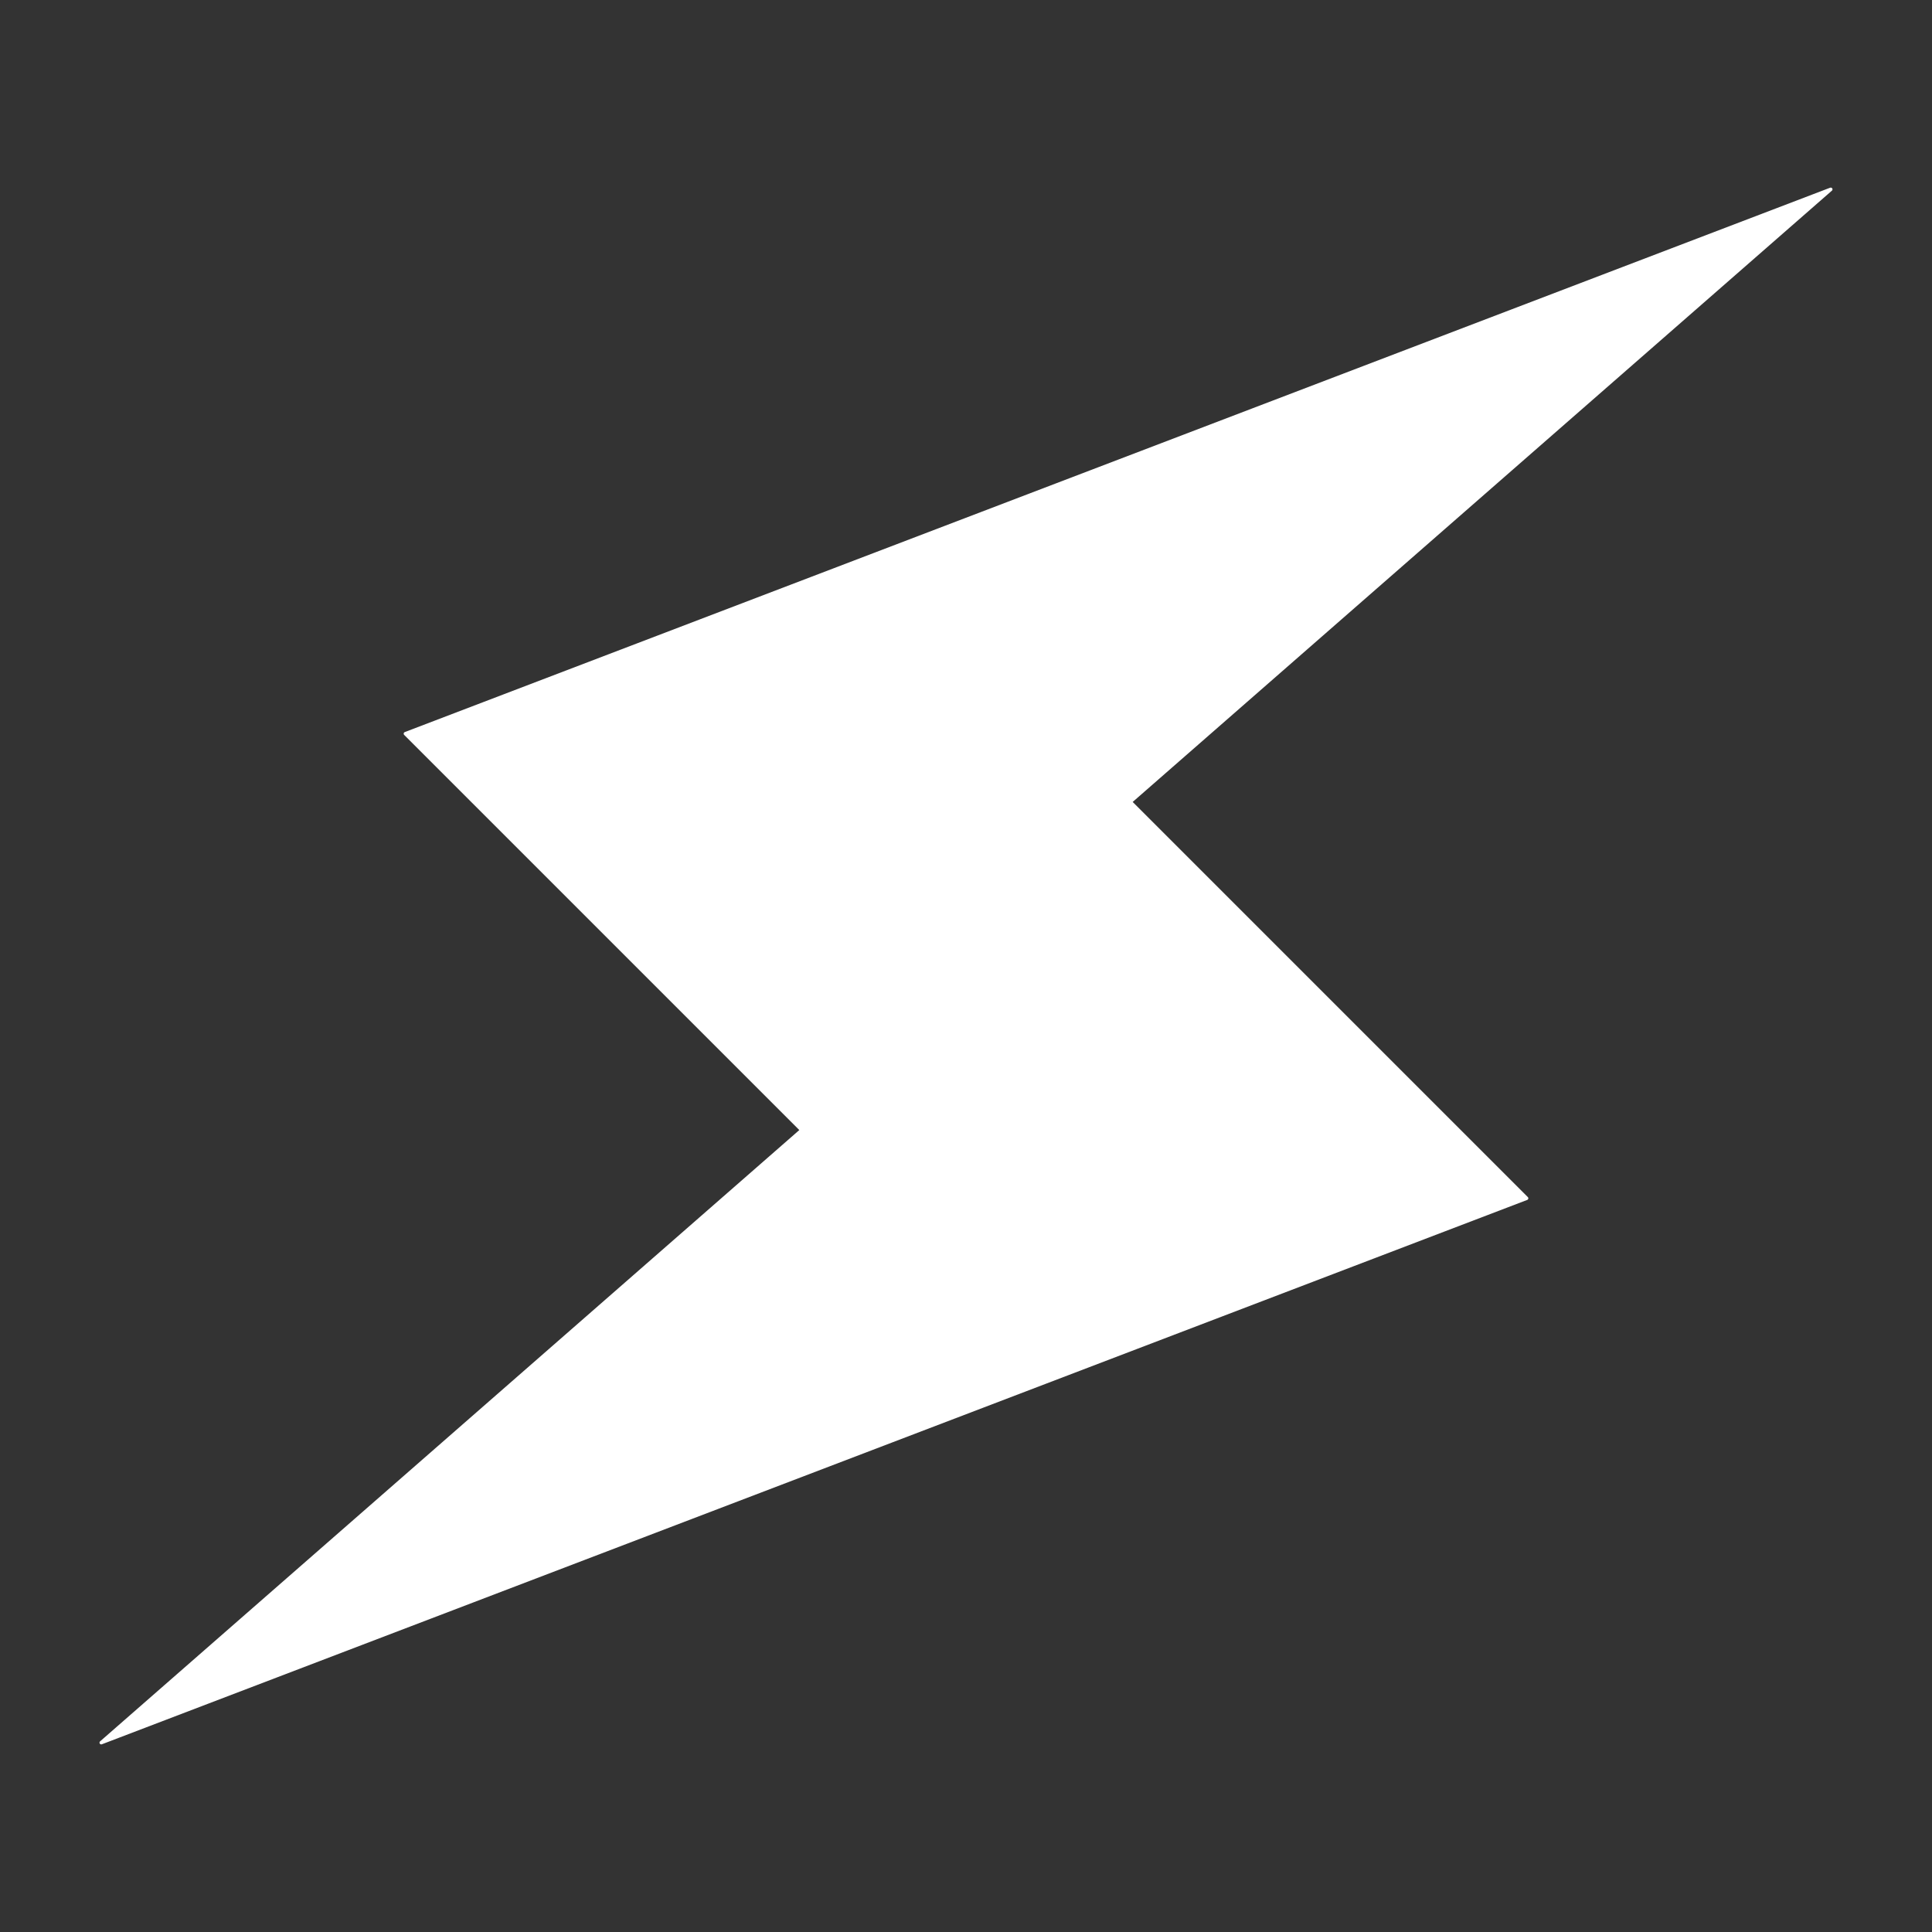 <svg width="2000" height="2000" viewBox="0 0 2000 2000" fill="none" xmlns="http://www.w3.org/2000/svg">
<rect x="0" y="0" width="2000" height="2000" fill="#333333" stroke="none"/>
<g clip-path="url(#clip0_78_66)">
<path d="M1895.2 196L419.679 759.52L830.079 1169.92L104.799 1804L1580.32 1240.48L1169.92 830.08L1895.2 196Z" fill="white" stroke="white" stroke-width="3.6" stroke-linecap="round" stroke-linejoin="round"/>
</g>
<defs>
<clipPath id="clip0_78_66">
<rect width="1800" height="1800" fill="white" transform="translate(100 100)"/>
</clipPath>
</defs>
</svg>
